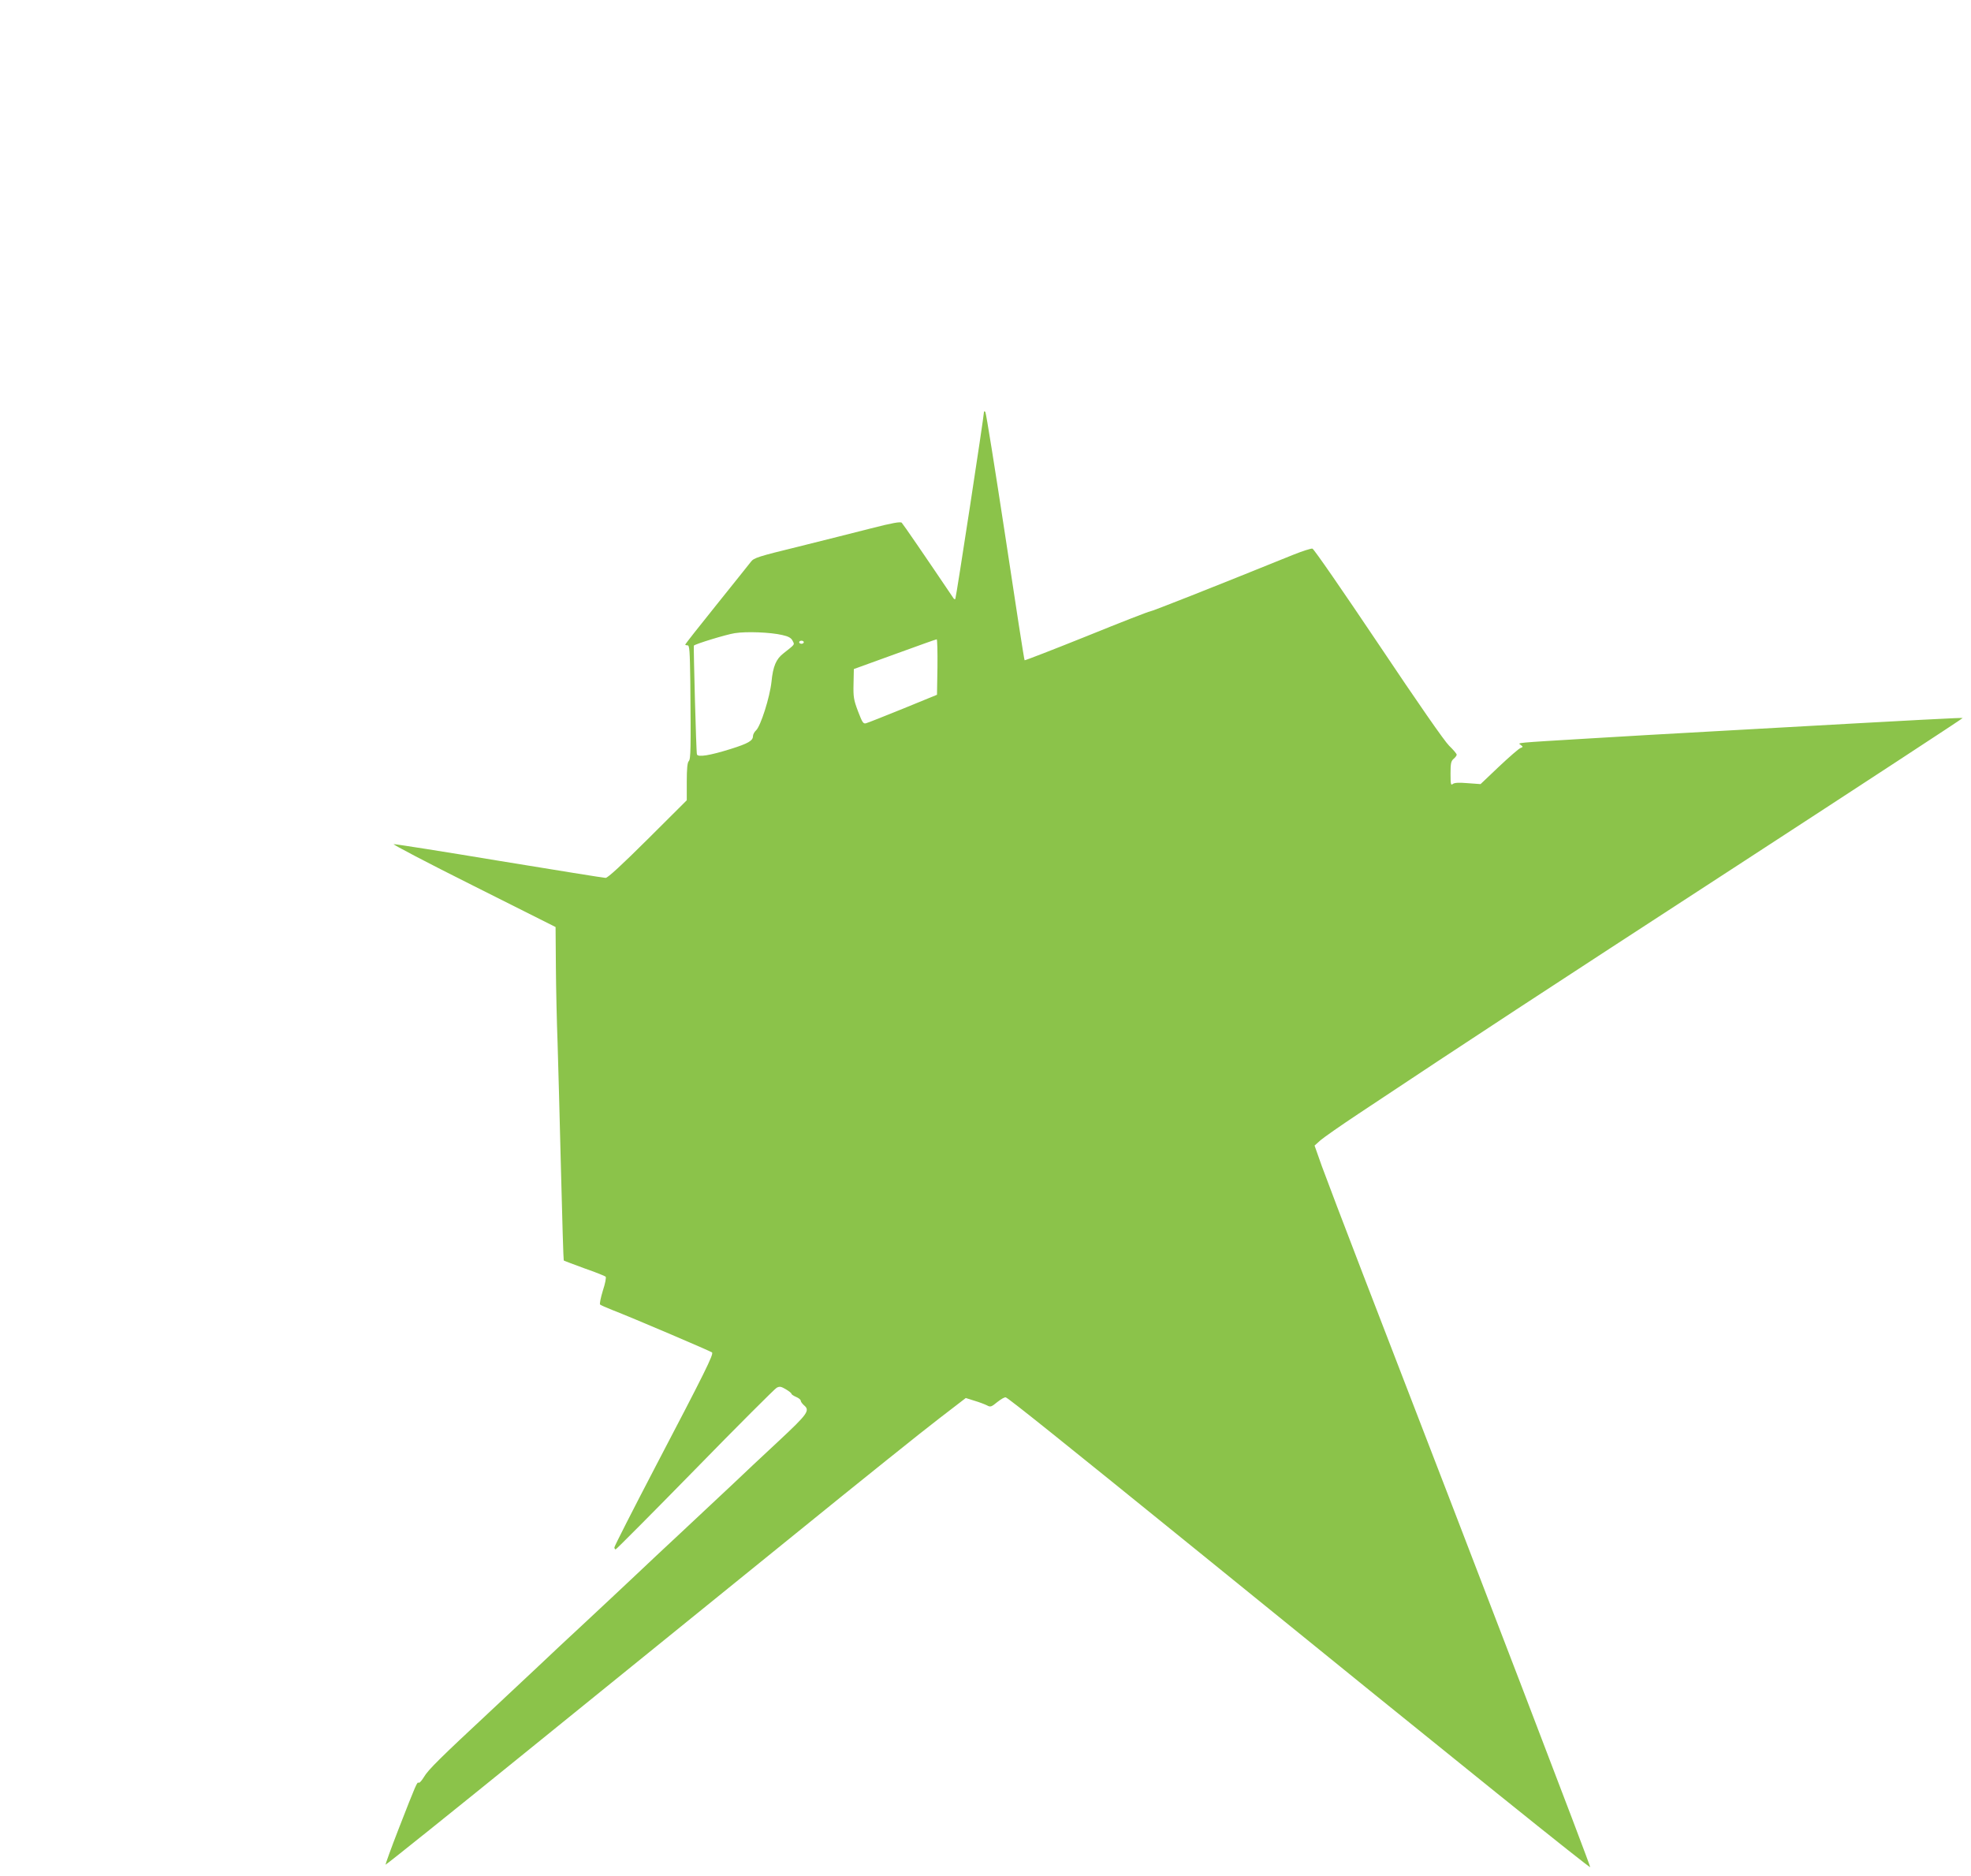 <?xml version="1.0" standalone="no"?>
<!DOCTYPE svg PUBLIC "-//W3C//DTD SVG 20010904//EN"
 "http://www.w3.org/TR/2001/REC-SVG-20010904/DTD/svg10.dtd">
<svg version="1.0" xmlns="http://www.w3.org/2000/svg"
 width="1280pt" height="1218pt" viewBox="0 0 1280 1218"
 preserveAspectRatio="xMidYMid meet">
<g transform="translate(0,1218) scale(0.1,-0.1)"
fill="#8bc34a" stroke="none">
<path d="M6390 9505 c0 -27 -181 -1209 -186 -1214 -3 -3 -8 -1 -12 5 -193 286
-327 481 -336 490 -8 8 -61 -1 -201 -37 -104 -27 -318 -80 -473 -119 -258 -63
-286 -72 -305 -97 -12 -16 -113 -141 -224 -280 -112 -139 -203 -255 -203 -258
0 -3 7 -5 15 -5 13 0 15 -34 18 -237 4 -437 3 -501 -10 -515 -9 -8 -13 -49
-13 -133 l0 -121 -253 -252 c-168 -167 -260 -252 -274 -252 -11 0 -320 50
-687 110 -367 61 -677 110 -689 109 -12 0 219 -121 515 -269 l536 -269 2 -258
c1 -142 6 -364 11 -493 4 -129 14 -499 22 -823 8 -323 16 -589 18 -591 2 -2
63 -25 134 -51 72 -25 134 -50 138 -54 5 -5 -3 -46 -18 -91 -14 -46 -22 -86
-18 -90 4 -4 40 -20 78 -35 125 -48 640 -268 649 -276 12 -11 -45 -126 -368
-743 -146 -280 -266 -515 -266 -523 0 -7 4 -13 8 -13 4 0 236 233 515 518 279
286 518 524 530 531 20 11 29 9 60 -9 20 -12 37 -25 37 -30 0 -4 14 -13 30
-20 17 -7 30 -18 30 -24 0 -6 9 -19 20 -29 42 -35 29 -54 -167 -237 -104 -96
-235 -220 -293 -275 -58 -55 -200 -188 -315 -295 -115 -107 -259 -242 -320
-300 -61 -58 -203 -190 -315 -295 -113 -104 -252 -235 -310 -290 -58 -55 -200
-188 -315 -295 -322 -300 -405 -381 -432 -428 -14 -23 -29 -40 -34 -37 -10 7
-15 -4 -130 -299 -49 -126 -87 -231 -85 -233 2 -2 433 343 957 768 525 425
1294 1048 1709 1384 415 337 833 672 929 745 l173 133 57 -18 c31 -9 67 -23
81 -30 22 -12 28 -10 67 22 24 19 48 33 55 30 26 -12 348 -270 1265 -1013
1740 -1412 2528 -2045 2530 -2037 3 8 -695 1829 -1475 3848 -121 314 -241 630
-268 704 l-47 133 39 35 c21 18 131 95 244 170 766 509 1156 764 2462 1613
807 525 1466 956 1464 958 -4 3 -242 -9 -1381 -73 -646 -36 -770 -43 -1050
-60 -483 -29 -460 -27 -440 -41 17 -13 17 -14 -1 -21 -10 -3 -73 -58 -139
-120 l-120 -114 -83 6 c-59 5 -87 3 -97 -5 -13 -11 -15 -2 -15 67 0 66 3 81
20 96 11 9 20 21 20 27 0 6 -22 32 -49 58 -30 29 -203 278 -460 662 -227 338
-419 617 -428 618 -8 2 -65 -16 -127 -41 -541 -219 -917 -367 -928 -367 -8 0
-193 -72 -412 -161 -219 -88 -400 -158 -402 -156 -3 2 -59 364 -125 803 -67
439 -125 803 -130 809 -6 6 -9 6 -9 0z m-1310 -1448 c41 -9 58 -19 67 -37 14
-27 18 -21 -59 -82 -48 -37 -68 -84 -78 -186 -11 -100 -70 -286 -100 -314 -11
-10 -20 -27 -20 -37 0 -30 -30 -48 -145 -84 -134 -42 -213 -55 -219 -35 -5 12
-23 699 -20 706 6 10 212 73 266 81 75 12 231 6 308 -12z m1008 -208 l-3 -180
-220 -90 c-121 -49 -229 -92 -241 -95 -18 -5 -24 5 -52 78 -28 74 -31 93 -29
178 l2 96 265 96 c146 53 268 97 273 97 4 1 6 -80 5 -180z m-868 161 c0 -5 -7
-10 -15 -10 -8 0 -15 5 -15 10 0 6 7 10 15 10 8 0 15 -4 15 -10z"/>
</g>
</svg>
